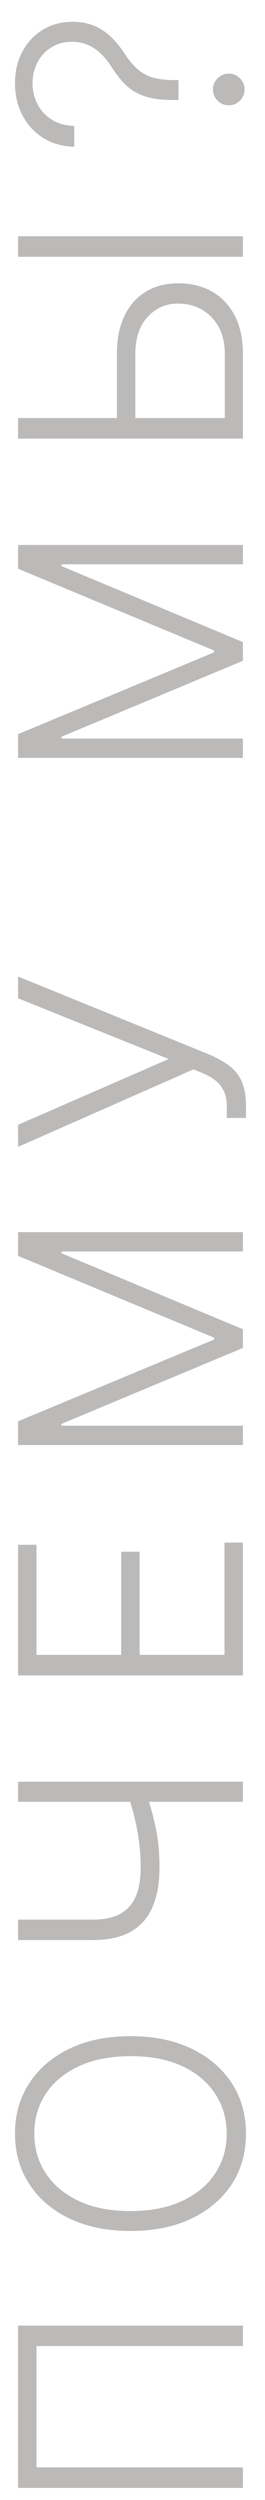 <svg xmlns="http://www.w3.org/2000/svg" width="12" height="113" viewBox="0 0 12 113" fill="none"><path opacity="0.3" d="M0.818 105.118L11 105.118L11 106.043L1.653 106.043L1.653 111.527L11 111.527L11 112.456L0.818 112.456L0.818 105.118ZM5.909 92.036C6.97 92.036 7.893 92.225 8.678 92.603C9.46 92.981 10.067 93.501 10.498 94.164C10.925 94.824 11.139 95.583 11.139 96.441C11.139 97.299 10.925 98.06 10.498 98.723C10.067 99.382 9.46 99.901 8.678 100.279C7.893 100.654 6.97 100.841 5.909 100.841C4.848 100.841 3.927 100.654 3.145 100.279C2.359 99.901 1.753 99.381 1.325 98.718C0.894 98.055 0.679 97.296 0.679 96.441C0.679 95.583 0.894 94.824 1.325 94.164C1.753 93.501 2.359 92.981 3.145 92.603C3.927 92.225 4.848 92.036 5.909 92.036ZM5.909 92.941C4.998 92.941 4.217 93.094 3.567 93.398C2.915 93.703 2.416 94.119 2.071 94.646C1.726 95.173 1.554 95.772 1.554 96.441C1.554 97.107 1.726 97.704 2.071 98.231C2.416 98.758 2.913 99.175 3.562 99.484C4.212 99.788 4.994 99.941 5.909 99.941C6.821 99.941 7.601 99.788 8.251 99.484C8.9 99.179 9.399 98.763 9.747 98.236C10.092 97.709 10.264 97.111 10.264 96.441C10.264 95.772 10.092 95.173 9.747 94.646C9.402 94.116 8.905 93.698 8.256 93.393C7.603 93.088 6.821 92.938 5.909 92.941ZM0.818 87.693L0.818 86.768L4.194 86.768C4.721 86.768 5.145 86.677 5.467 86.495C5.785 86.309 6.015 86.042 6.158 85.694C6.3 85.346 6.371 84.927 6.371 84.436C6.371 84.168 6.36 83.901 6.337 83.636C6.313 83.371 6.28 83.109 6.237 82.85C6.191 82.589 6.136 82.33 6.073 82.075C6.01 81.82 5.937 81.569 5.854 81.324L6.71 81.324C6.792 81.583 6.865 81.835 6.928 82.08C6.991 82.325 7.046 82.572 7.092 82.821C7.135 83.066 7.169 83.321 7.192 83.586C7.212 83.851 7.222 84.133 7.222 84.431C7.222 85.121 7.117 85.709 6.908 86.196C6.7 86.683 6.373 87.055 5.929 87.31C5.482 87.565 4.903 87.693 4.194 87.693L0.818 87.693ZM0.818 81.443L0.818 80.534L11 80.534L11 81.443L0.818 81.443ZM11 75.73L0.818 75.73L0.818 69.824L1.653 69.824L1.653 74.801L5.487 74.801L5.487 70.137L6.322 70.137L6.322 74.801L10.165 74.801L10.165 69.725L11 69.725L11 75.73ZM0.818 65.318L0.818 64.244L9.688 60.55L9.688 60.461L0.818 56.767L0.818 55.693L11 55.693L11 56.568L2.782 56.568L2.782 56.647L11 60.083L11 60.928L2.782 64.363L2.782 64.443L11 64.443L11 65.318L0.818 65.318ZM11.139 50.533L10.269 50.533L10.269 50.026C10.269 49.741 10.224 49.504 10.135 49.315C10.042 49.123 9.915 48.964 9.752 48.837C9.586 48.708 9.393 48.597 9.17 48.504L8.763 48.335L0.818 51.84L0.818 50.841L7.639 47.868L0.818 45.124L0.818 44.139L9.449 47.654C9.787 47.797 10.084 47.959 10.339 48.142C10.591 48.321 10.788 48.556 10.93 48.847C11.07 49.139 11.139 49.524 11.139 50.001L11.139 50.533ZM0.818 34.258L0.818 33.184L9.688 29.49L9.688 29.401L0.818 25.707L0.818 24.633L11 24.633L11 25.508L2.782 25.508L2.782 25.588L11 29.023L11 29.868L2.782 33.303L2.782 33.383L11 33.383L11 34.258L0.818 34.258ZM5.293 19.155L5.293 16.008C5.293 15.328 5.407 14.752 5.636 14.278C5.864 13.8 6.188 13.436 6.605 13.184C7.019 12.932 7.51 12.806 8.077 12.806C8.66 12.806 9.17 12.932 9.608 13.184C10.046 13.433 10.387 13.796 10.632 14.273C10.877 14.747 11 15.325 11 16.008L11 19.826L0.818 19.826L0.818 18.896L10.18 18.896L10.18 16.008C10.18 15.521 10.085 15.108 9.896 14.77C9.704 14.429 9.449 14.168 9.131 13.989C8.809 13.81 8.451 13.721 8.057 13.721C7.51 13.721 7.053 13.923 6.685 14.328C6.313 14.729 6.128 15.289 6.128 16.008L6.128 19.155L5.293 19.155ZM0.818 10.678L11 10.678L11 11.608L0.818 11.608L0.818 10.678ZM8.082 4.52L7.813 4.52C7.29 4.517 6.864 4.459 6.536 4.346C6.207 4.234 5.931 4.068 5.705 3.849C5.477 3.627 5.258 3.352 5.049 3.024C4.89 2.779 4.723 2.573 4.547 2.407C4.368 2.238 4.172 2.111 3.96 2.025C3.745 1.935 3.511 1.89 3.259 1.89C2.901 1.89 2.588 1.975 2.32 2.144C2.051 2.31 1.844 2.535 1.698 2.82C1.549 3.105 1.474 3.422 1.474 3.77C1.474 4.101 1.547 4.411 1.693 4.699C1.836 4.984 2.048 5.218 2.33 5.4C2.608 5.579 2.953 5.677 3.364 5.694L3.364 6.633C2.817 6.617 2.343 6.481 1.942 6.226C1.541 5.97 1.231 5.629 1.012 5.201C0.79 4.774 0.679 4.297 0.679 3.77C0.679 3.219 0.793 2.735 1.022 2.318C1.247 1.9 1.557 1.574 1.952 1.338C2.343 1.103 2.792 0.985 3.299 0.985C3.634 0.985 3.939 1.038 4.214 1.145C4.489 1.251 4.742 1.41 4.974 1.622C5.206 1.831 5.425 2.092 5.631 2.407C5.83 2.706 6.027 2.943 6.222 3.118C6.418 3.294 6.642 3.42 6.893 3.496C7.142 3.572 7.449 3.614 7.813 3.62L8.082 3.62L8.082 4.52ZM11.075 4.043C11.075 4.239 11.005 4.408 10.866 4.55C10.723 4.689 10.554 4.759 10.359 4.759C10.16 4.759 9.991 4.689 9.852 4.55C9.712 4.408 9.643 4.239 9.643 4.043C9.643 3.847 9.712 3.68 9.852 3.541C9.991 3.398 10.16 3.327 10.359 3.327C10.488 3.327 10.607 3.36 10.717 3.427C10.826 3.489 10.914 3.576 10.98 3.685C11.043 3.791 11.075 3.91 11.075 4.043Z" fill="#1F1A16"></path></svg>